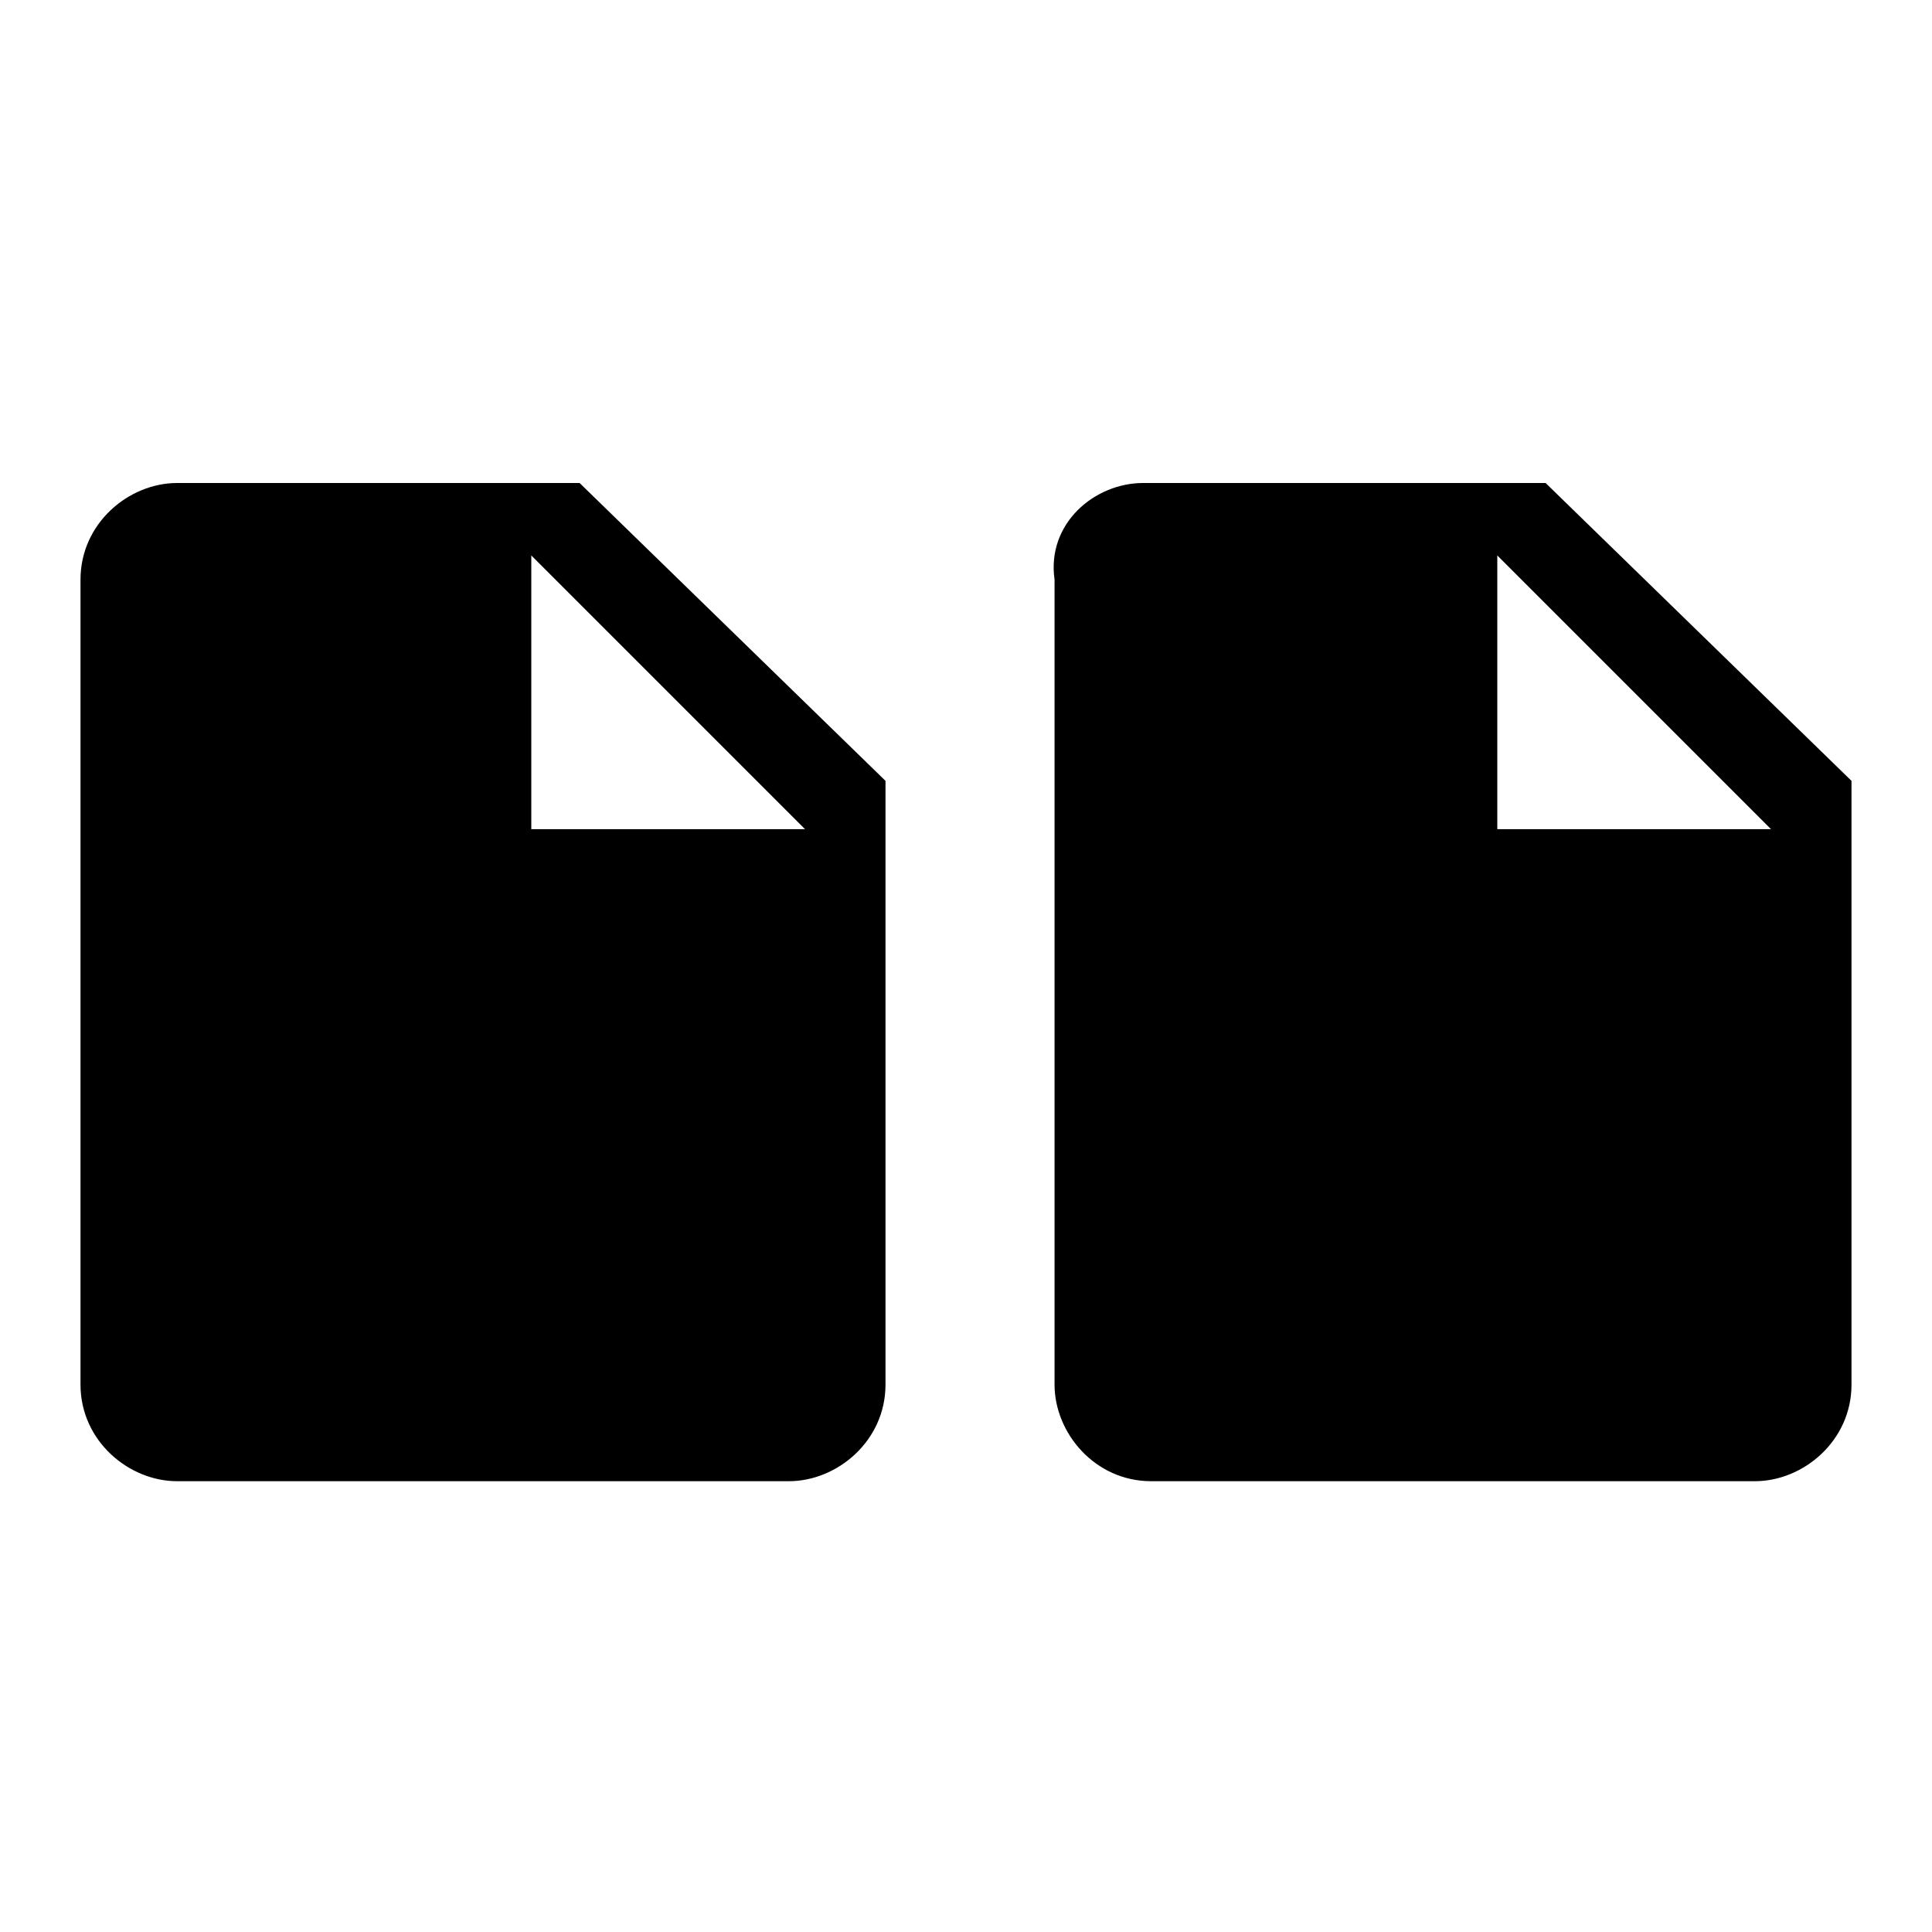 <svg xmlns="http://www.w3.org/2000/svg" width="24" height="24" fill="currentColor" class="mi-connect mi-layout-double" viewBox="0 0 24 24">
  <path fill-rule="evenodd" d="M7.2 6h-5C1.6 6 1 6.5 1 7.2v10c0 .7.6 1.2 1.2 1.2h7.6c.6 0 1.2-.5 1.2-1.2V9.7zm2.8 4.3H6.6V6.9zM14.2 6h5L23 9.7v7.5c0 .7-.6 1.2-1.2 1.2h-7.5c-.7 0-1.2-.6-1.2-1.2v-10c-.1-.7.5-1.2 1.1-1.2m7.8 4.3h-3.4V6.9z"/>
</svg>